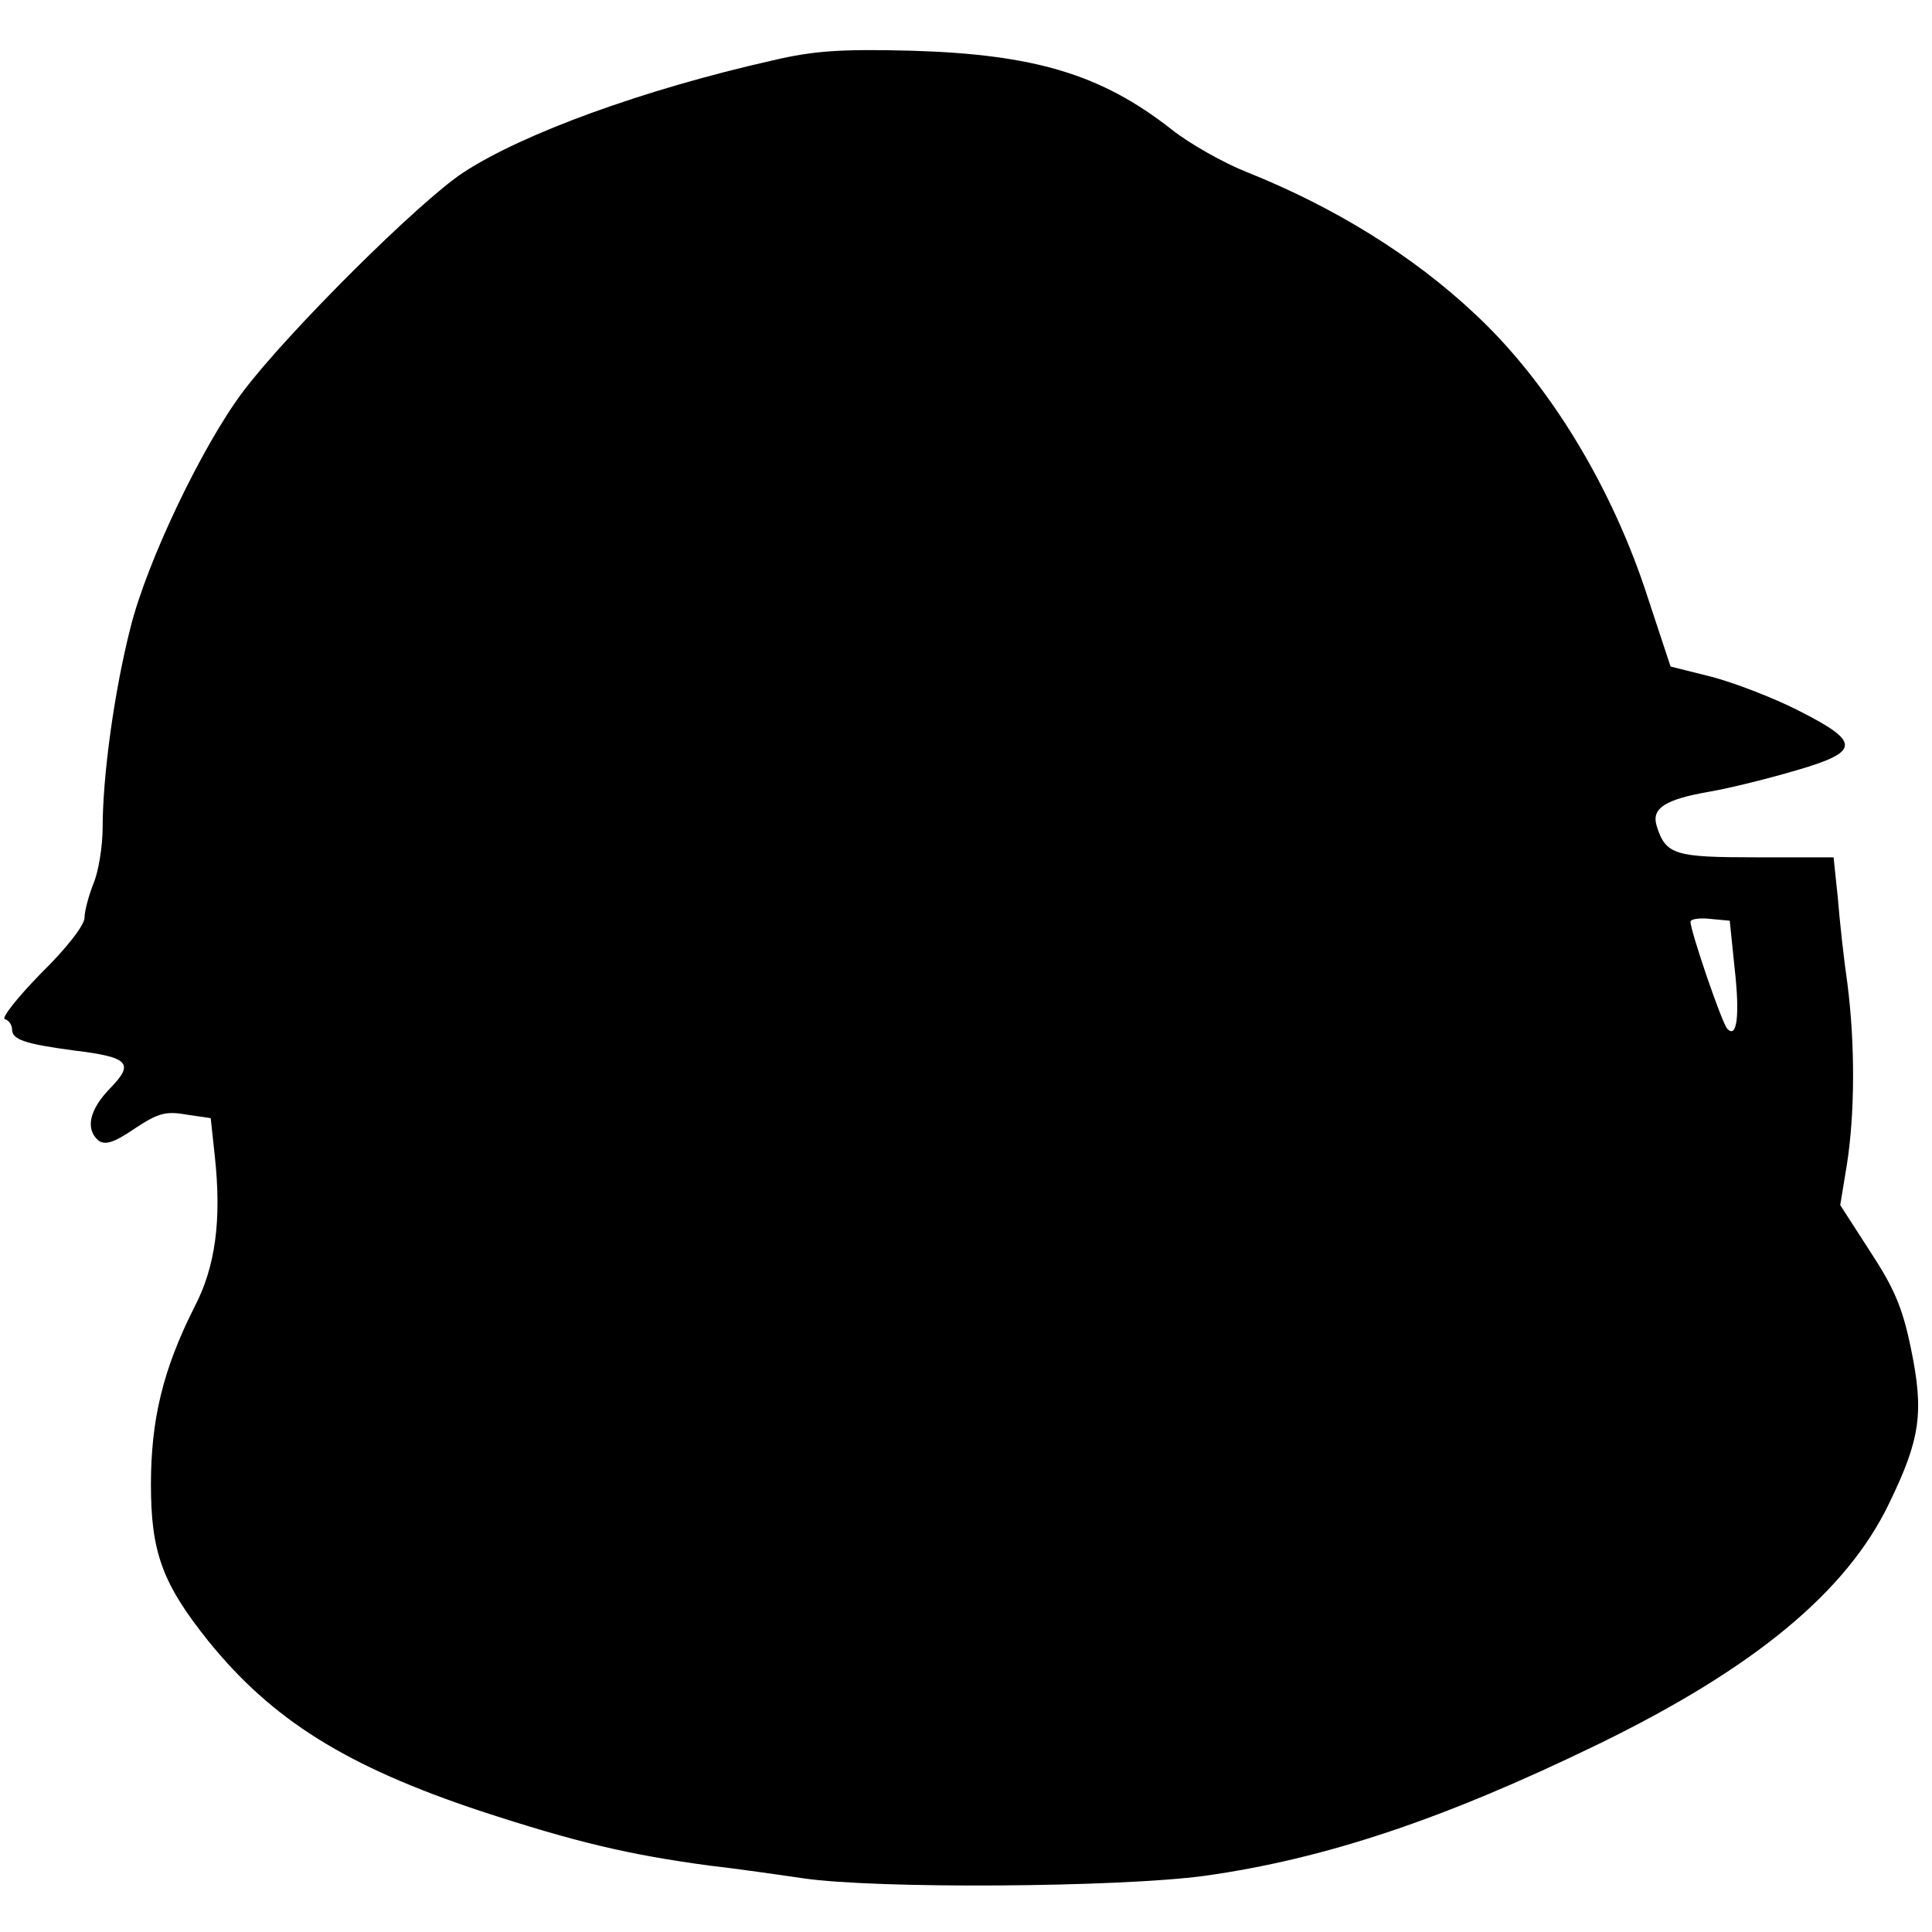 <?xml version="1.0" standalone="no"?>
<!DOCTYPE svg PUBLIC "-//W3C//DTD SVG 20010904//EN"
 "http://www.w3.org/TR/2001/REC-SVG-20010904/DTD/svg10.dtd">
<svg version="1.0" xmlns="http://www.w3.org/2000/svg"
 width="320pt" height="320pt" viewBox="0 0 320 320"
 preserveAspectRatio="xMidYMid meet">
<g transform="translate(0,320) scale(0.1,-0.1)"
fill="#000000" stroke="none">
<path d="M1280 3100 c-213 -48 -414 -121 -513 -186 -73 -48 -291 -265 -364
-362 -68 -90 -160 -283 -187 -392 -27 -106 -46 -246 -46 -331 0 -31 -7 -73
-15 -92 -8 -20 -15 -46 -15 -57 0 -12 -29 -50 -72 -92 -39 -40 -66 -74 -60
-76 7 -2 12 -10 12 -17 0 -17 21 -24 103 -35 91 -11 100 -21 59 -63 -34 -35
-41 -67 -19 -86 11 -8 25 -4 59 19 39 26 52 30 86 24 l41 -6 7 -65 c11 -104 1
-181 -34 -248 -52 -103 -72 -186 -72 -294 0 -112 19 -164 95 -259 106 -131
229 -208 452 -282 156 -51 244 -72 378 -90 44 -5 114 -15 155 -21 122 -18 525
-15 665 4 200 28 397 94 652 218 259 126 412 253 482 399 52 107 58 151 36
257 -14 68 -28 100 -68 161 l-49 76 11 67 c13 82 14 197 1 299 -6 41 -13 105
-16 143 l-7 67 -128 0 c-135 0 -150 4 -165 52 -9 29 13 44 89 57 34 6 98 22
142 35 107 31 107 47 4 99 -41 21 -106 46 -144 56 l-68 17 -38 115 c-59 183
-164 355 -285 468 -104 98 -234 178 -379 236 -38 15 -95 47 -125 71 -116 91
-227 124 -430 130 -117 3 -162 0 -230 -16z m1593 -1503 c9 -79 4 -118 -12
-101 -9 9 -61 162 -61 177 0 5 15 7 33 5 l32 -3 8 -78z"/>
</g>
</svg>
